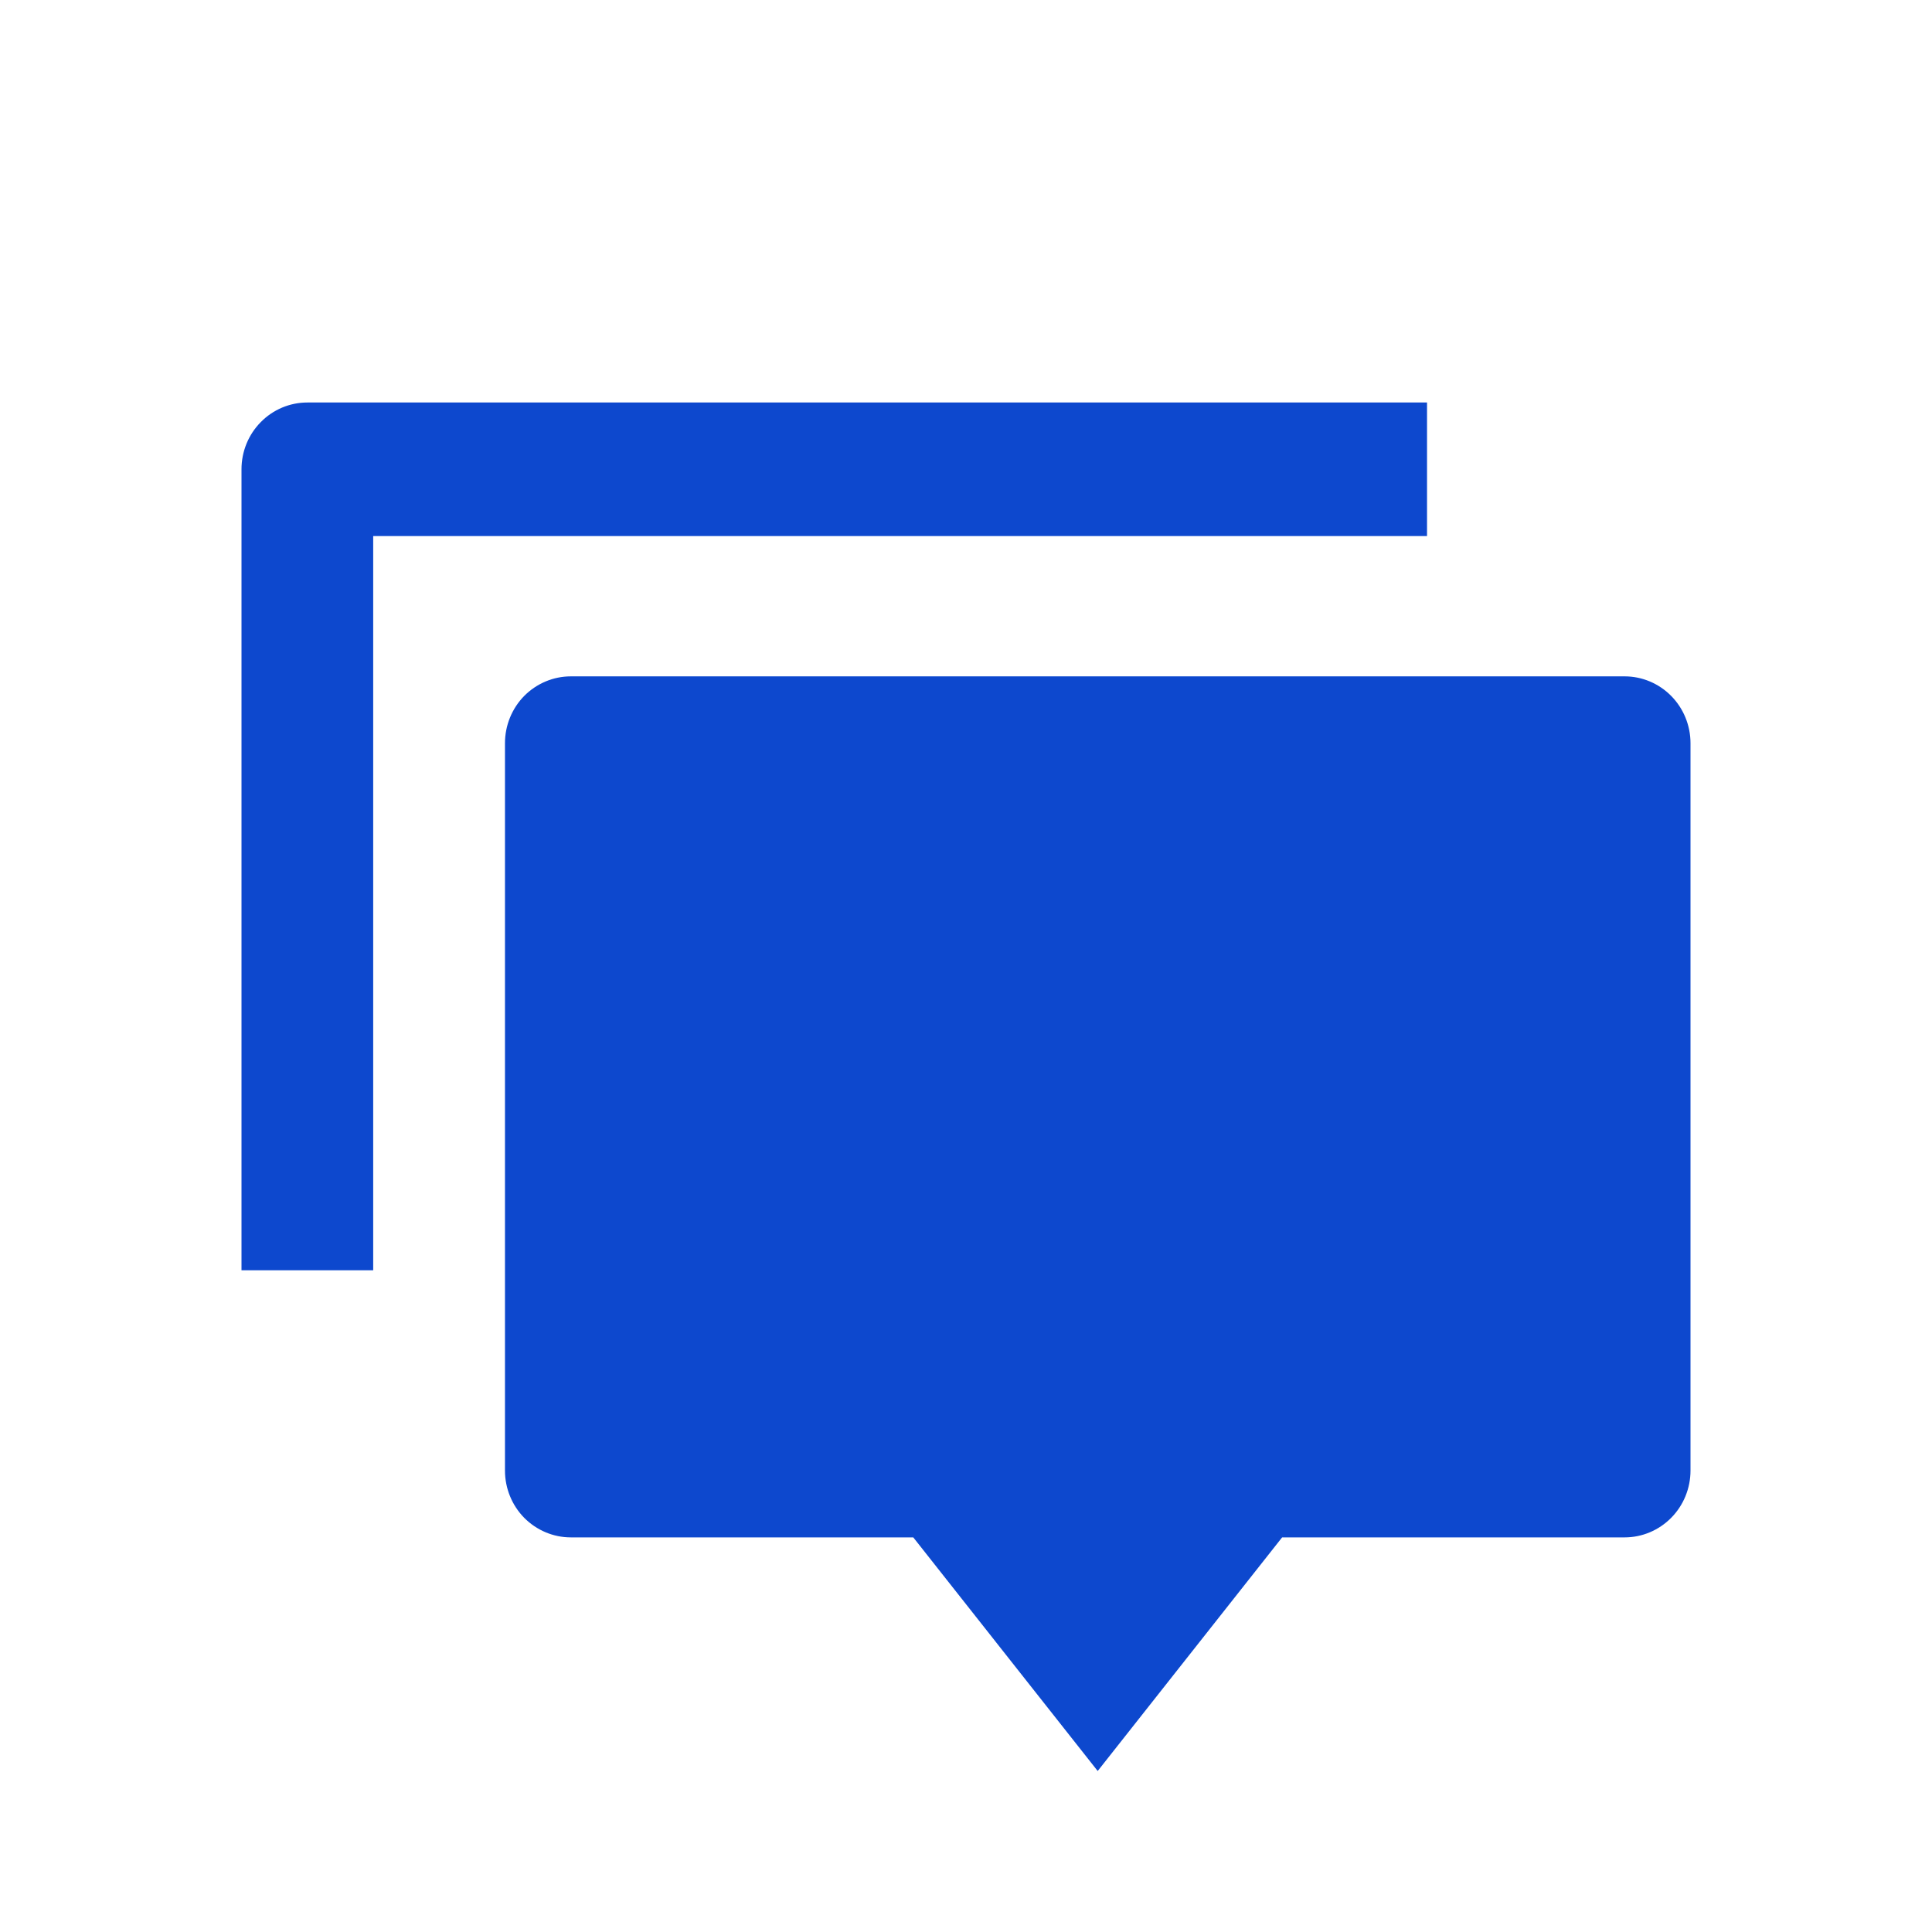<svg width="24" height="24" viewBox="0 0 24 24" fill="none" xmlns="http://www.w3.org/2000/svg">
<g clip-path="url(#clip0_656_3759)">
<path d="M15.927 19.098L13.636 22L11.345 19.098H7.091C6.874 19.098 6.666 19.01 6.512 18.855C6.359 18.699 6.273 18.488 6.273 18.268V9.232C6.273 9.012 6.359 8.801 6.512 8.645C6.666 8.49 6.874 8.402 7.091 8.402H20.182C20.399 8.402 20.607 8.49 20.76 8.645C20.914 8.801 21 9.012 21 9.232V18.268C21 18.488 20.914 18.699 20.76 18.855C20.607 19.01 20.399 19.098 20.182 19.098H15.927ZM3.818 5H17.727V6.659H4.636V15.78H3V5.829C3 5.609 3.086 5.398 3.24 5.243C3.393 5.087 3.601 5 3.818 5V5Z" fill="#0D48CE"/>
</g>
<defs>
<clipPath id="clip0_656_3759">
<rect width="24" height="24" fill="white"/>
</clipPath>
</defs>
</svg>
